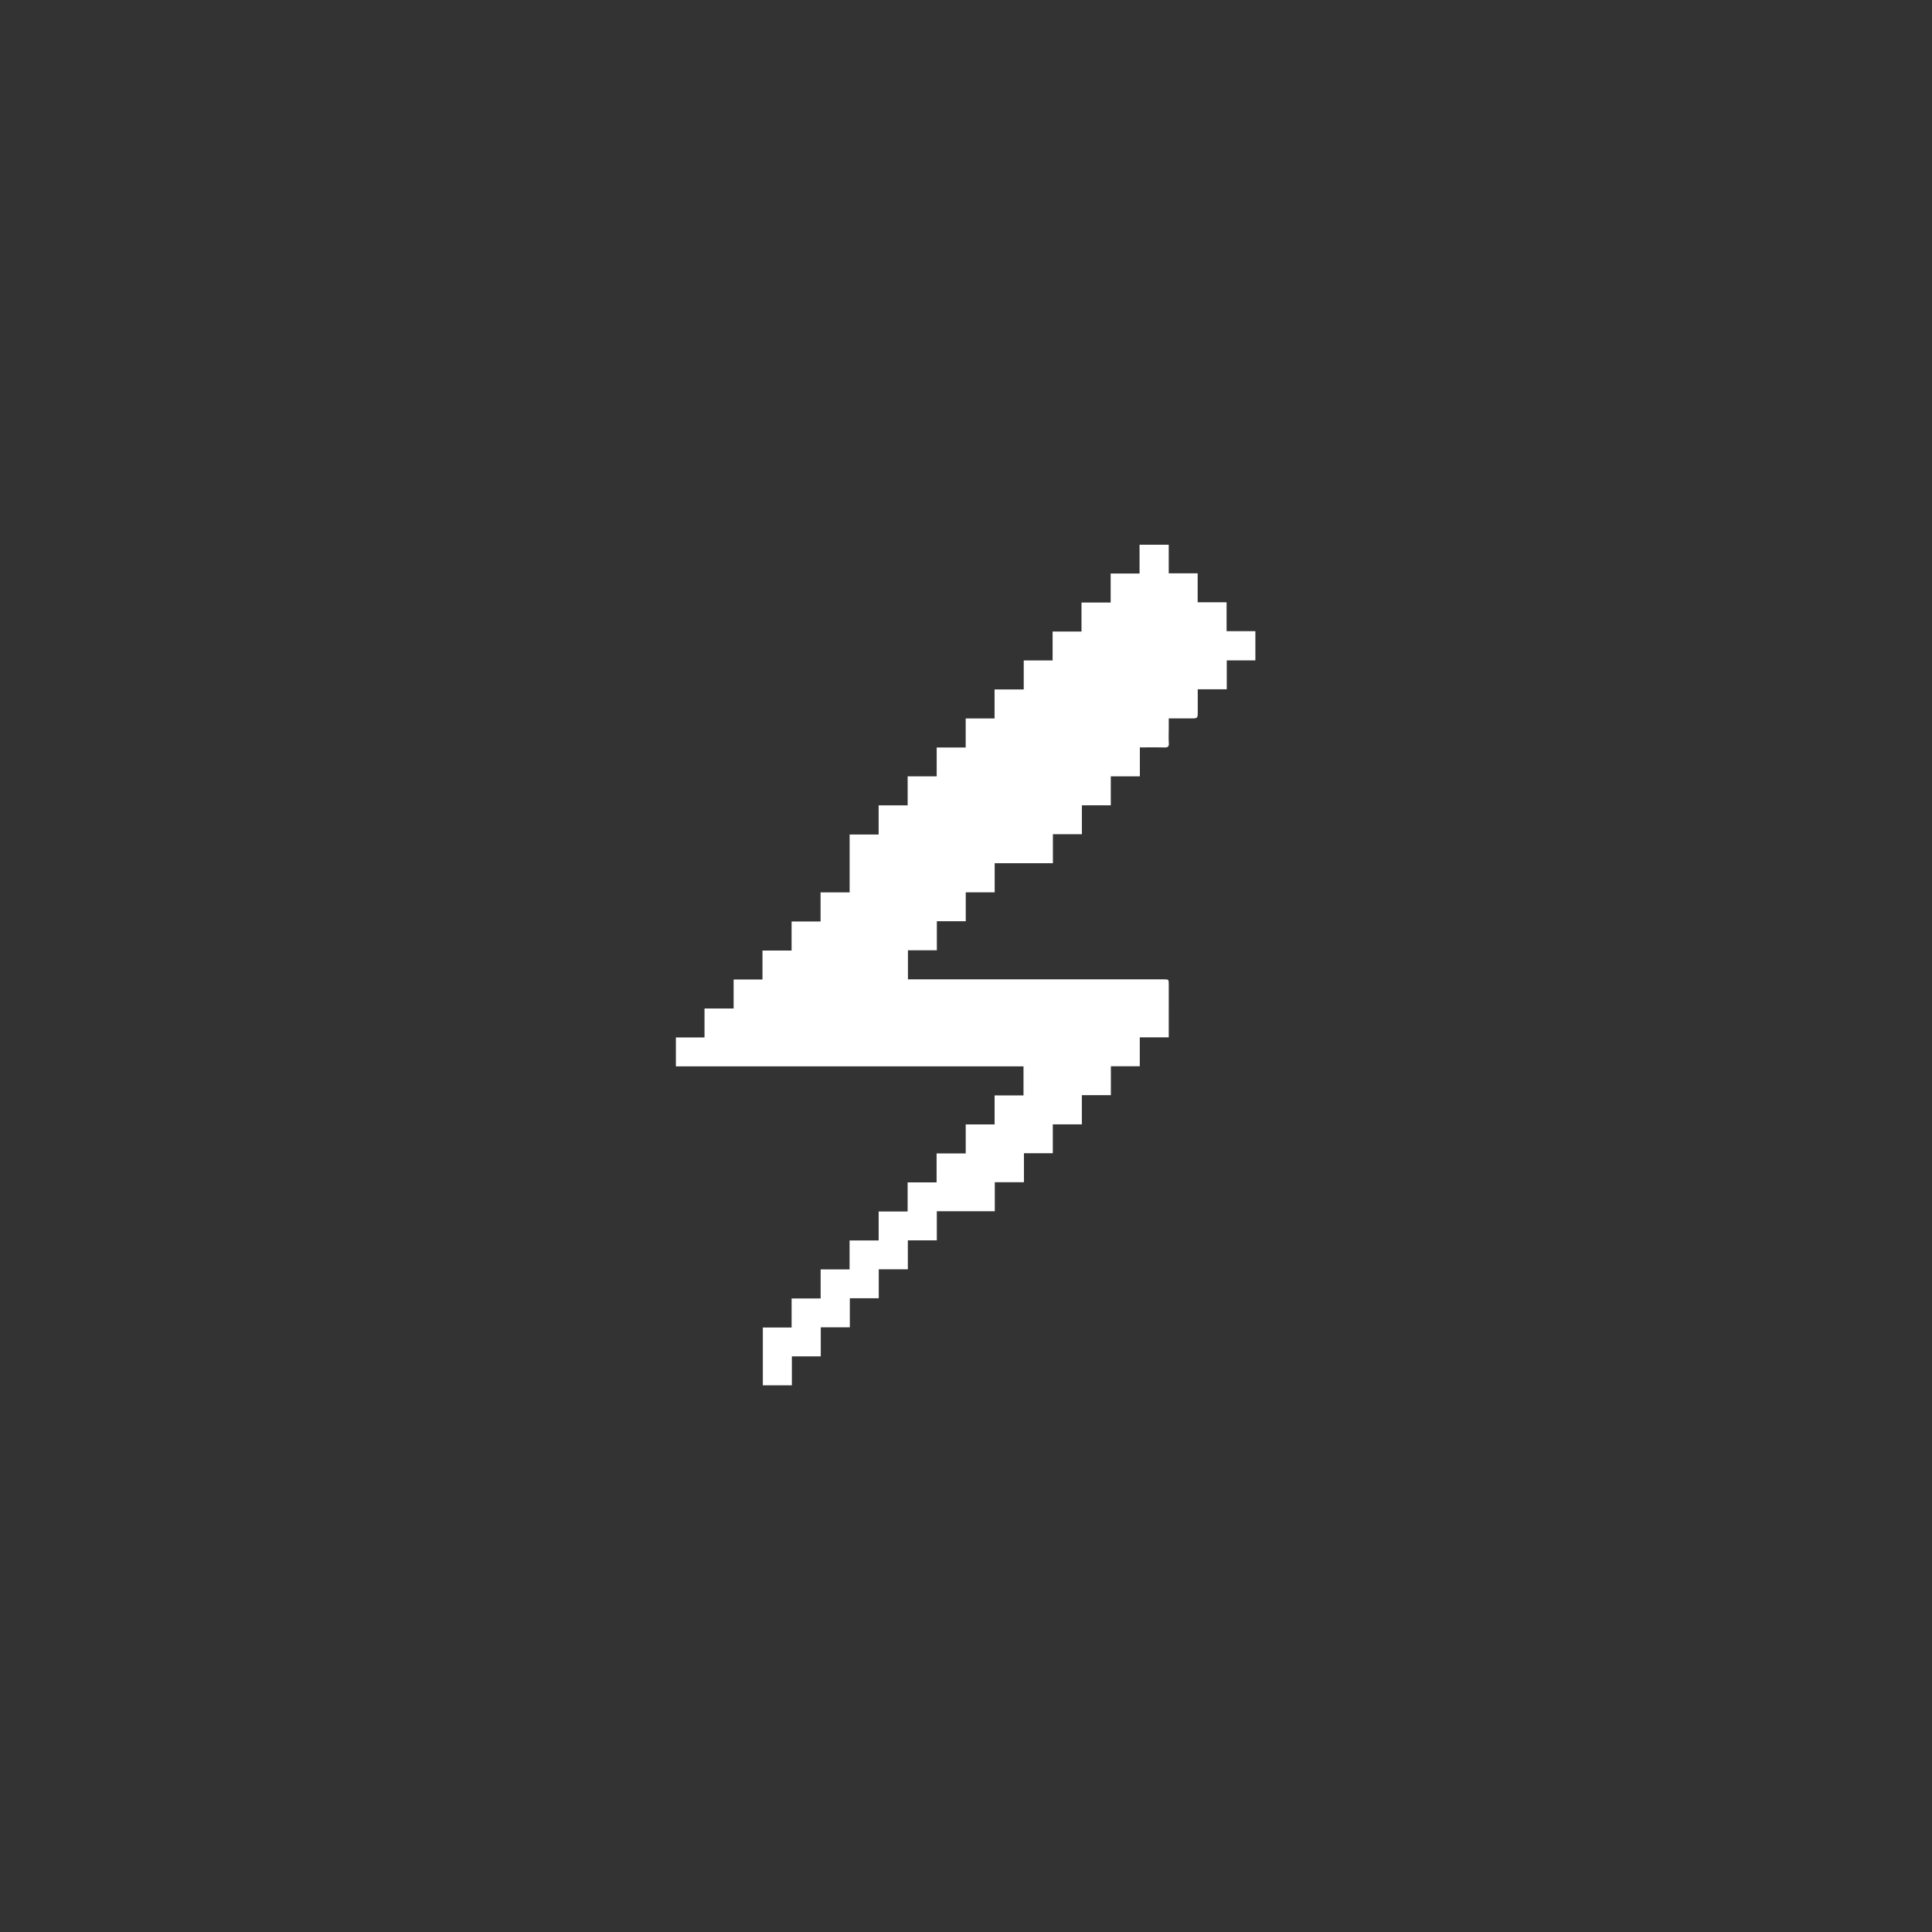 <svg aria-hidden="true" width="100%" height="100%" viewBox="0 0 500 500" fill="none" xmlns="http://www.w3.org/2000/svg">
<rect x="0" y="0" width="500" height="500" fill="#333333" stroke="none"/>
<path d="M317.441 163.352V155.863H309.954V148.374H302.467V140.976H294.913V148.425H287.438V155.934H279.892V163.445H272.416V170.919H264.943V178.433H257.392V185.94H249.92V193.453H242.415V200.926H234.901V208.428H227.391V215.97H219.884V230.946H212.363V238.48H204.86V245.995H197.328V253.491H189.856V260.994H182.327V268.492H174.919V275.973H264.881V283.488H257.403V291H249.929V298.502H242.39V306.006H234.893V313.538H227.396V321.032H219.868V328.524H212.382V336.045H204.864V343.564H197.42V358.52H204.933V351.024H212.416V343.507H219.937V335.984H227.421V328.491H234.95V321.002H242.448V313.466H257.453V305.957H264.993V298.456H272.465V290.983H279.983V283.433H287.493V275.951H294.976V268.465H302.47V267.227C302.47 263.089 302.471 258.951 302.472 254.814C302.472 253.454 302.47 253.454 301.131 253.454H234.975V245.929H242.456V238.419H249.936V230.936H257.421V223.404H272.492V215.891H279.991V208.407H287.473V200.921H294.995V193.427C297.207 193.427 299.258 193.385 301.305 193.447C302.194 193.474 302.56 193.268 302.493 192.307C302.408 191.096 302.472 189.874 302.472 188.657V185.923H308.158C309.976 185.923 309.976 185.923 309.975 184.103V178.392H317.487V170.909H324.89V163.352H317.441Z" fill="white"/>
</svg>
